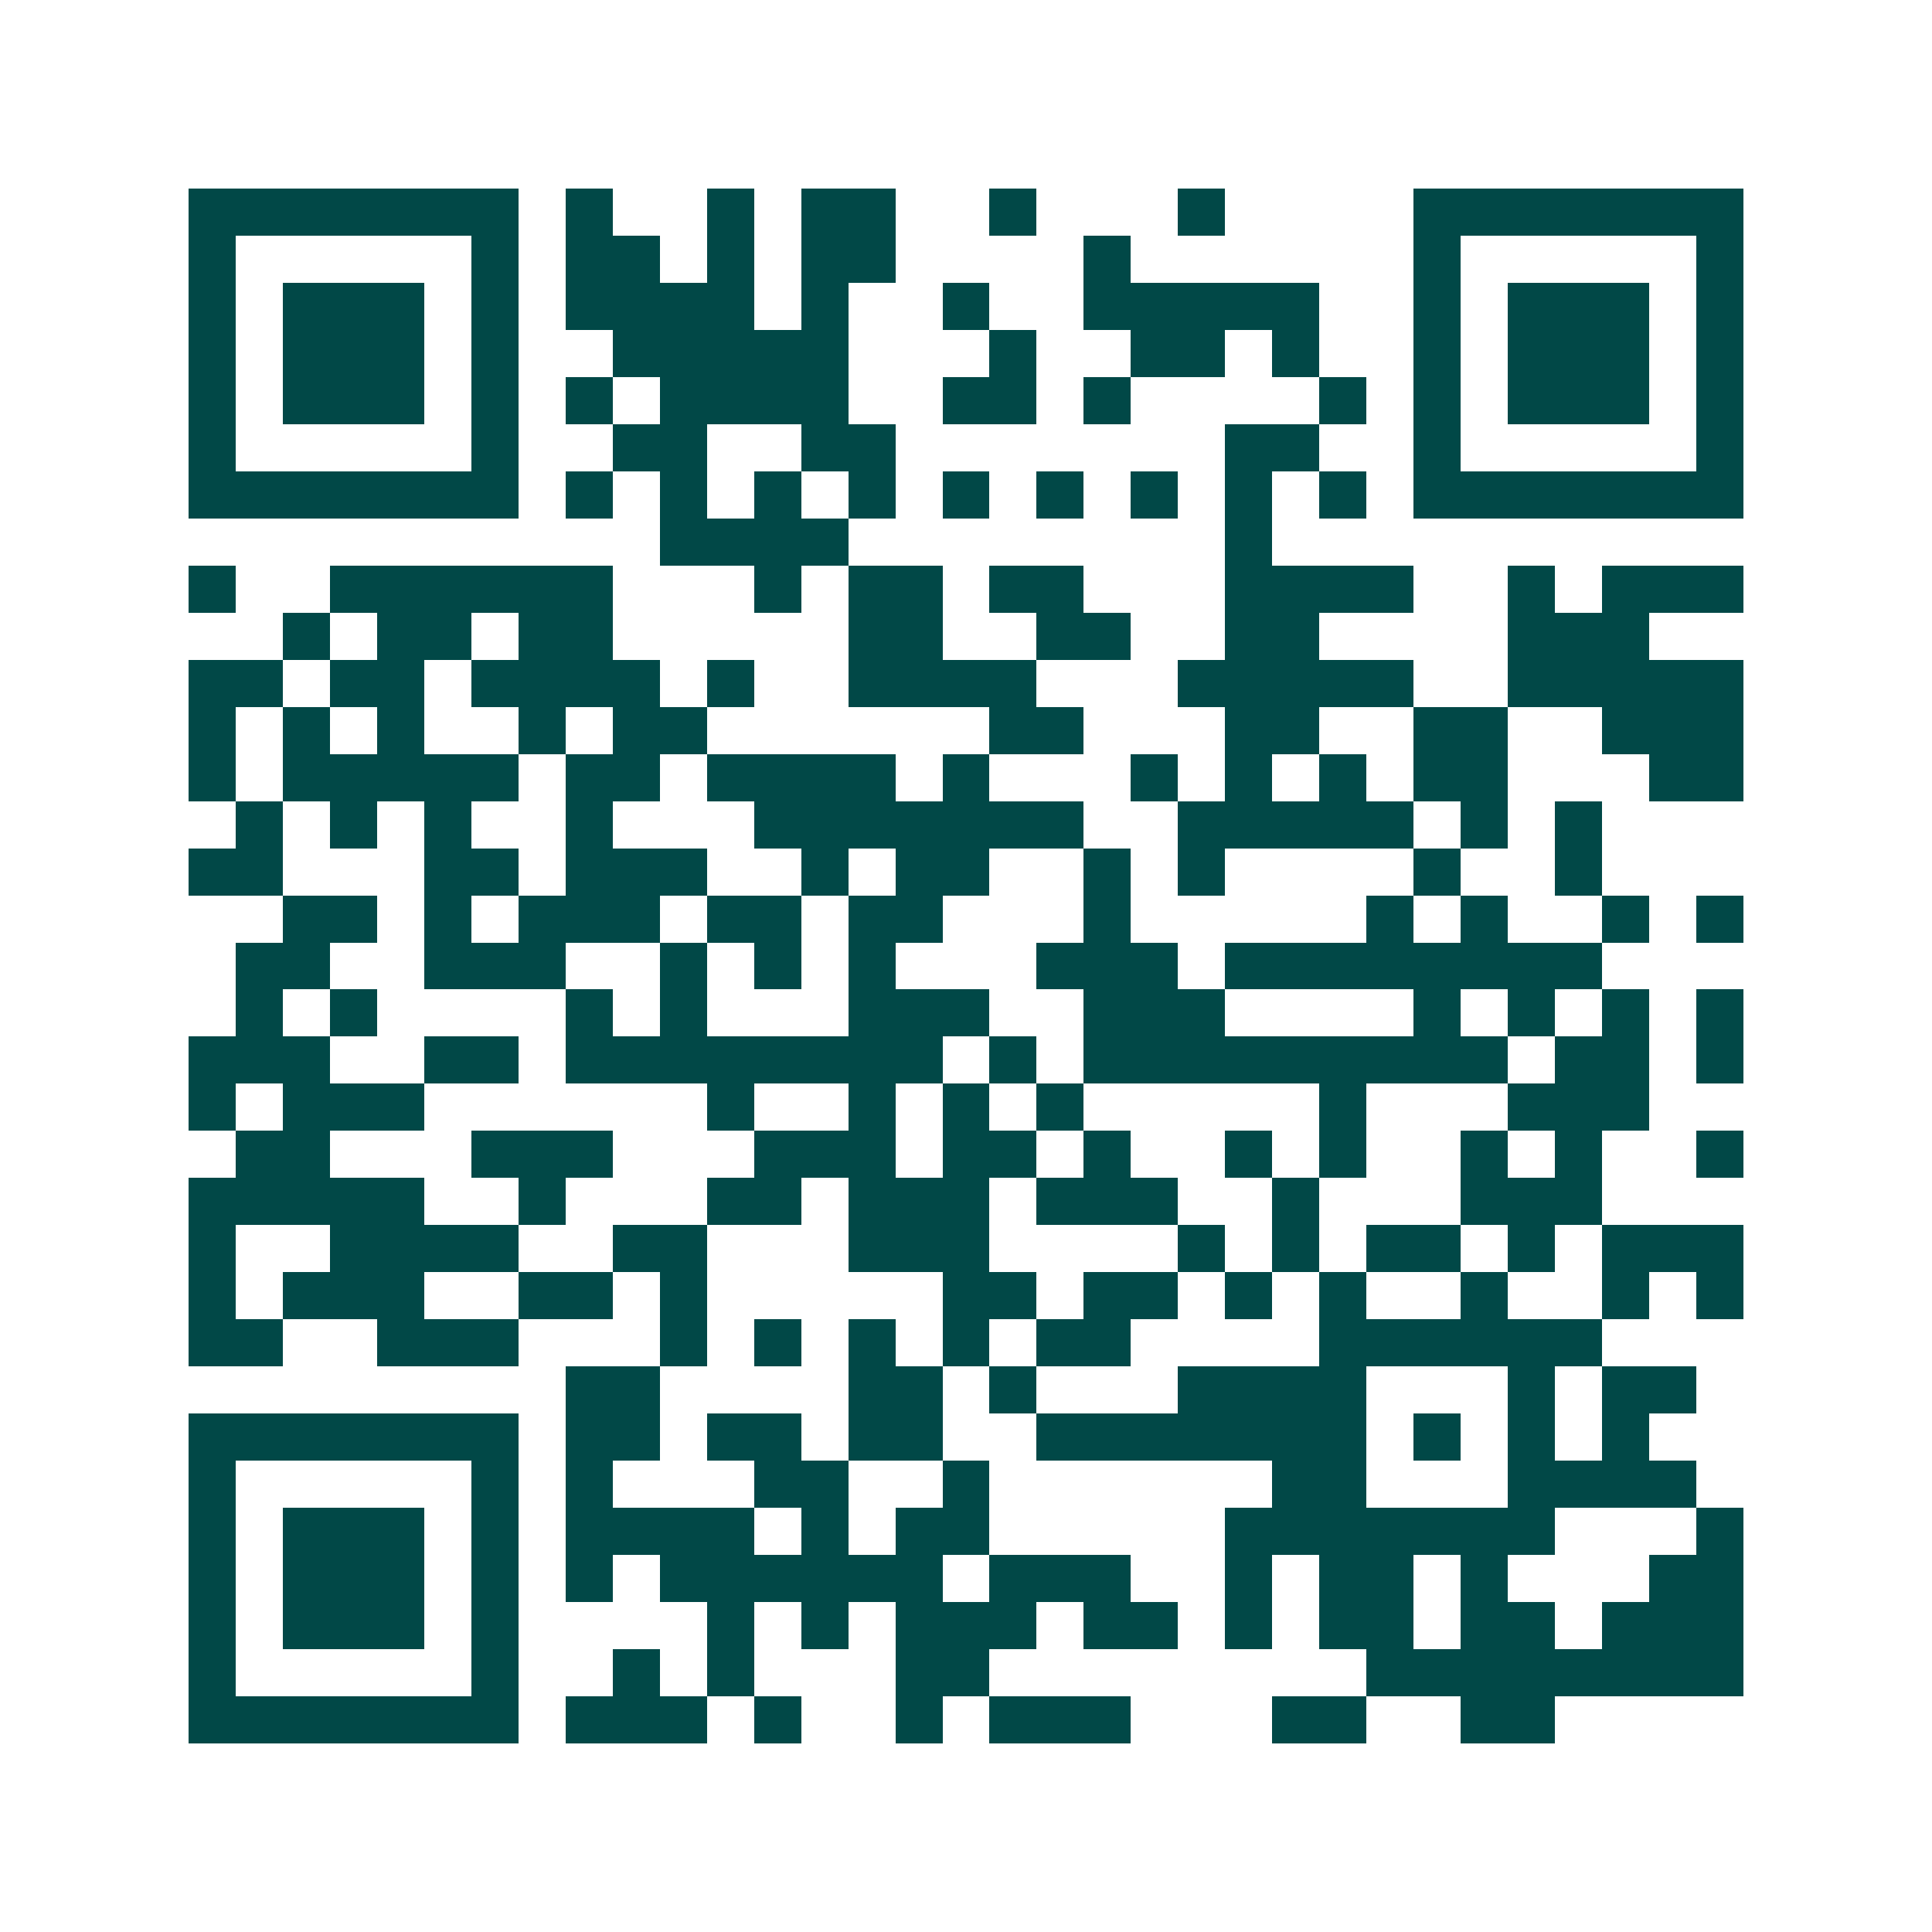 <svg xmlns="http://www.w3.org/2000/svg" width="200" height="200" viewBox="0 0 41 41" shape-rendering="crispEdges"><path fill="#ffffff" d="M0 0h41v41H0z"/><path stroke="#014847" d="M4 4.5h7m1 0h1m2 0h1m1 0h2m2 0h1m3 0h1m4 0h7M4 5.5h1m5 0h1m1 0h2m1 0h1m1 0h2m4 0h1m6 0h1m5 0h1M4 6.5h1m1 0h3m1 0h1m1 0h4m1 0h1m2 0h1m2 0h5m2 0h1m1 0h3m1 0h1M4 7.5h1m1 0h3m1 0h1m2 0h5m3 0h1m2 0h2m1 0h1m2 0h1m1 0h3m1 0h1M4 8.5h1m1 0h3m1 0h1m1 0h1m1 0h4m2 0h2m1 0h1m4 0h1m1 0h1m1 0h3m1 0h1M4 9.5h1m5 0h1m2 0h2m2 0h2m7 0h2m2 0h1m5 0h1M4 10.5h7m1 0h1m1 0h1m1 0h1m1 0h1m1 0h1m1 0h1m1 0h1m1 0h1m1 0h1m1 0h7M14 11.5h4m8 0h1M4 12.5h1m2 0h6m3 0h1m1 0h2m1 0h2m3 0h4m2 0h1m1 0h3M6 13.5h1m1 0h2m1 0h2m5 0h2m2 0h2m2 0h2m4 0h3M4 14.5h2m1 0h2m1 0h4m1 0h1m2 0h4m3 0h5m2 0h5M4 15.5h1m1 0h1m1 0h1m2 0h1m1 0h2m6 0h2m3 0h2m2 0h2m2 0h3M4 16.5h1m1 0h5m1 0h2m1 0h4m1 0h1m3 0h1m1 0h1m1 0h1m1 0h2m3 0h2M5 17.5h1m1 0h1m1 0h1m2 0h1m3 0h7m2 0h5m1 0h1m1 0h1M4 18.5h2m3 0h2m1 0h3m2 0h1m1 0h2m2 0h1m1 0h1m4 0h1m2 0h1M6 19.5h2m1 0h1m1 0h3m1 0h2m1 0h2m3 0h1m5 0h1m1 0h1m2 0h1m1 0h1M5 20.5h2m2 0h3m2 0h1m1 0h1m1 0h1m3 0h3m1 0h8M5 21.5h1m1 0h1m4 0h1m1 0h1m3 0h3m2 0h3m4 0h1m1 0h1m1 0h1m1 0h1M4 22.5h3m2 0h2m1 0h8m1 0h1m1 0h9m1 0h2m1 0h1M4 23.5h1m1 0h3m6 0h1m2 0h1m1 0h1m1 0h1m5 0h1m3 0h3M5 24.5h2m3 0h3m3 0h3m1 0h2m1 0h1m2 0h1m1 0h1m2 0h1m1 0h1m2 0h1M4 25.5h5m2 0h1m3 0h2m1 0h3m1 0h3m2 0h1m3 0h3M4 26.5h1m2 0h4m2 0h2m3 0h3m4 0h1m1 0h1m1 0h2m1 0h1m1 0h3M4 27.5h1m1 0h3m2 0h2m1 0h1m5 0h2m1 0h2m1 0h1m1 0h1m2 0h1m2 0h1m1 0h1M4 28.5h2m2 0h3m3 0h1m1 0h1m1 0h1m1 0h1m1 0h2m4 0h6M12 29.5h2m4 0h2m1 0h1m3 0h4m3 0h1m1 0h2M4 30.5h7m1 0h2m1 0h2m1 0h2m2 0h7m1 0h1m1 0h1m1 0h1M4 31.5h1m5 0h1m1 0h1m3 0h2m2 0h1m6 0h2m3 0h4M4 32.5h1m1 0h3m1 0h1m1 0h4m1 0h1m1 0h2m5 0h7m3 0h1M4 33.5h1m1 0h3m1 0h1m1 0h1m1 0h6m1 0h3m2 0h1m1 0h2m1 0h1m3 0h2M4 34.5h1m1 0h3m1 0h1m4 0h1m1 0h1m1 0h3m1 0h2m1 0h1m1 0h2m1 0h2m1 0h3M4 35.5h1m5 0h1m2 0h1m1 0h1m3 0h2m8 0h8M4 36.5h7m1 0h3m1 0h1m2 0h1m1 0h3m3 0h2m2 0h2"/></svg>
